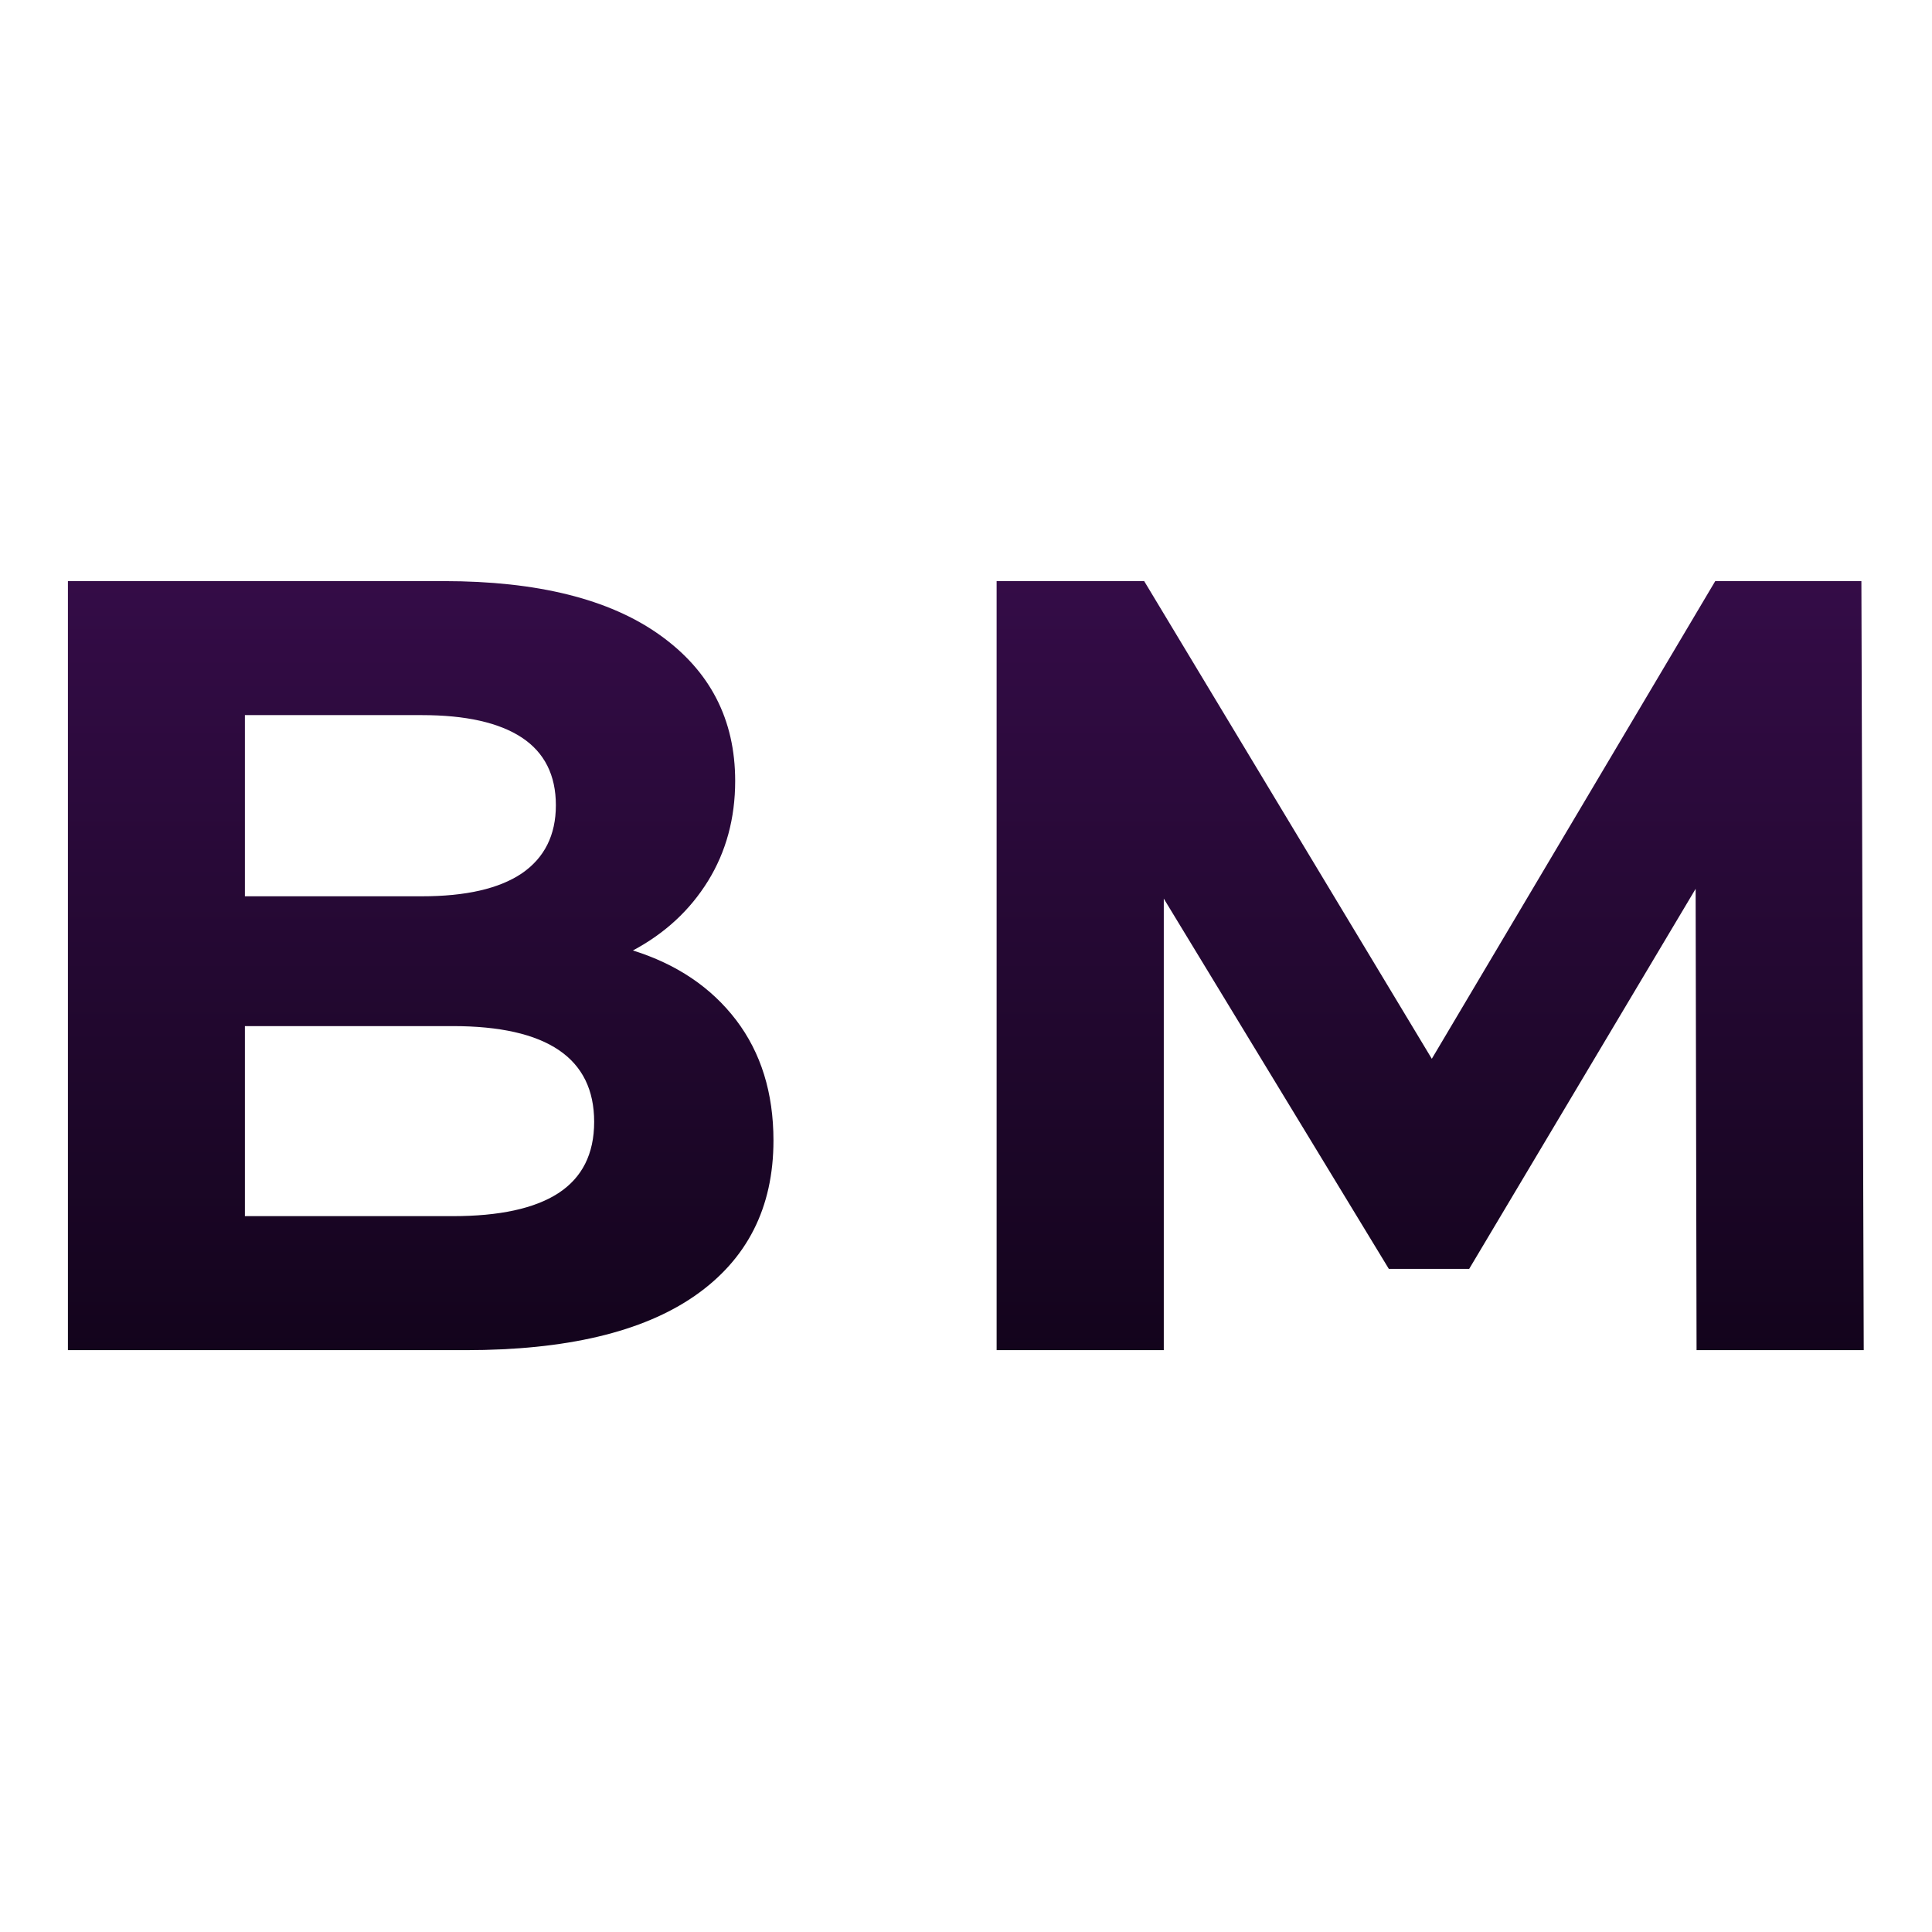 <?xml version="1.0" encoding="UTF-8"?>
<svg xmlns="http://www.w3.org/2000/svg" width="512" height="512" viewBox="0 0 512 512" fill="none">
  <path d="M167.729 251.881C179.361 255.531 188.456 261.657 195.077 270.319C201.666 278.981 204.976 289.623 204.976 302.244C204.976 320.064 197.985 333.799 184.064 343.451C170.204 353.041 149.972 357.805 123.429 357.805H18V154H117.613C142.424 154 161.48 158.764 174.783 168.23C188.147 177.728 194.829 190.628 194.829 206.962C194.829 216.862 192.416 225.709 187.652 233.443C182.857 241.208 176.206 247.364 167.729 251.881ZM64.899 189.514V237.527H111.797C123.429 237.527 132.246 235.516 138.278 231.463C144.28 227.349 147.312 221.316 147.312 213.397C147.312 205.415 144.28 199.414 138.278 195.454C132.246 191.494 123.429 189.514 111.797 189.514H64.899ZM119.964 322.291C132.339 322.291 141.65 320.28 147.93 316.227C154.272 312.113 157.459 305.802 157.459 297.295C157.459 280.404 144.961 271.927 119.964 271.927H64.899V322.291H119.964Z" fill="url(#paint0_linear_9294_61491)"></path>
  <path d="M449.606 357.805L449.359 235.547L389.343 336.274H368.06L308.415 238.145V357.805H264.115V154H303.218L379.444 280.589L454.556 154H493.288L493.907 357.805H449.606Z" fill="url(#paint1_linear_9294_61491)"></path>
  <defs>
    <linearGradient id="paint0_linear_9294_61491" x1="111.488" y1="154" x2="111.488" y2="357.805" gradientUnits="userSpaceOnUse">
      <stop stop-color="#340C47"></stop>
      <stop offset="1" stop-color="#13041C"></stop>
    </linearGradient>
    <linearGradient id="paint1_linear_9294_61491" x1="379.011" y1="154" x2="379.011" y2="357.805" gradientUnits="userSpaceOnUse">
      <stop stop-color="#340C47"></stop>
      <stop offset="1" stop-color="#13041C"></stop>
    </linearGradient>
  </defs>
</svg>
